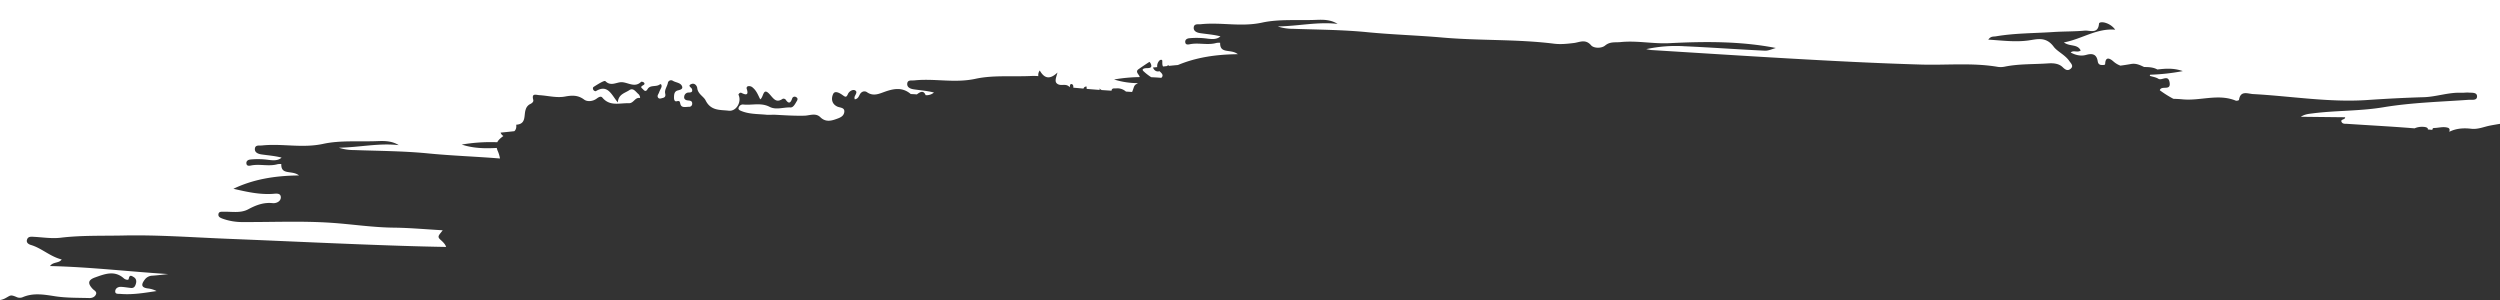 <svg xmlns="http://www.w3.org/2000/svg" width="1919" height="230.309" viewBox="0 0 1919 230.309">
  <rect x="0" y="0" width="1919" height="230.309" fill="#333333" stroke="none"/>
  <path id="路径_11674" data-name="路径 11674" d="M13.055,227.938a5.841,5.841,0,0,0,4.8.213c8.255-3.574,16.486-2.037,25-.733,8.6,1.319,17.442,1.119,26.185,1.368,2.11.059,4.409-.812,5.195-3.037.681-1.932-1.458-2.8-2.521-3.914-4.054-4.254-3.736-6.923,1.8-8.891,7.372-2.62,14.929-5.7,22.116.78.974.879,3.445,1.645,3.672.348.6-3.454,2.2-2.381,3.863-1.362,1.841,1.131,2.249,2.9,1.675,4.967-.55,1.985-1.39,3.594-3.814,3.357-2.581-.253-5.149-.761-7.733-.847-2.384-.079-4.435,1.3-4.352,3.648.073,2.08,2.453,1.635,4.049,1.77,9.3.784,18.412-.82,27.67-2.19a19.02,19.02,0,0,0-6.565-2c-5.075-.608-5.423-2.852-2.618-6.593a7.537,7.537,0,0,1,5.978-3.209c4.069-.264,8.119-.808,12.177-1.233-30.281-1.93-60.376-5.458-90.739-6.159,2.456-3.457,6.891-1.952,8.959-5.068-8.826-2.171-15.275-8.622-23.575-11.1-1.742-.52-3.788-1.686-3.045-4.075.807-2.6,3.1-2.312,5.333-2.19,6.835.375,13.788,1.494,20.5.688,15.987-1.923,32.076-1.358,48.038-1.7,26.687-.579,53.436,1.449,80.153,2.516,44.463,1.776,88.911,3.964,133.384,5.4q17.143.555,34.295.868c-.622-2.117-2.35-3.753-4.251-5.46-2.148-1.928-1.96-2.782-.045-5.2.542-.684,1.13-1.4,1.687-2.142-12.522-.692-25.047-1.881-37.6-2.012-16.125-.168-32.073-2.664-48.085-3.738-22.35-1.5-44.87-.453-67.318-.566a44.415,44.415,0,0,1-16.044-2.62c-1.565-.608-3.374-1.329-3.124-3.343.279-2.261,2.363-1.911,3.959-1.95,6.363-.158,13.1,1.252,18.892-1.861,5.989-3.22,11.816-5.455,18.747-4.744,2.949.3,6.346-1.41,6.31-4.47-.043-3.6-3.967-2.783-6.27-2.638-10.688.675-20.862-1.8-30.129-3.9,14.879-7.158,31.447-10.085,50.35-10.236-5.339-4.337-13.9.112-13.588-8.757a11.266,11.266,0,0,0-2.8.1c-6.761,1.959-13.723-.379-20.505,1.016-1.415.292-3.155.493-3.455-1.372-.315-1.957,1.047-2.987,2.972-3.229a59.949,59.949,0,0,1,14.166.309c3.4.377,7,.779,9.855-1.78-5.258-1.332-10.4-1.693-15.479-2.44-2.321-.341-5.163-1.324-5.045-4.158.141-3.391,3.4-2.486,5.544-2.713,15.552-1.643,30.852,2.283,46.992-1.242,12.958-2.831,27.593-1.529,41.489-2.085,5.348-.214,11.163-.242,16.425,3.093-15.164-1.771-29.96,1.674-45.971,1.968a37.661,37.661,0,0,0,11.783,1.8c18.92.675,37.915.708,56.726,2.565,18.355,1.813,36.786,2.392,55.16,3.909a23.8,23.8,0,0,0-1.79-5.94,13.1,13.1,0,0,1-.683-2.164c-8.984.512-17.957.354-26.89-2.594a132.177,132.177,0,0,1,27.281-1.785c.819-1.7,2.45-3.157,4.715-4.783a4.865,4.865,0,0,1-2.156-2.61c3.535-.328,7.049-.711,10.551-1.081,1.092-1,1.732-2.5,1.439-4.981,8.058-.464,5.634-7.452,7.347-11.849a6.6,6.6,0,0,1,3.406-4.018c1.321-.6,2.729-1.742,2.329-3.207-1.473-5.4,2.176-3.754,4.717-3.606,6.57.384,13.11,2.263,19.7,1.058,5.254-.961,9.846-1.248,14.632,2.332,2.361,1.766,6.579,1.524,9.663-.78,1.332-1,3.144-2.17,4.353-.715,5.719,6.878,13.186,4.057,20.248,4.3,3.826.131,4.687-4.734,8.555-4.023.379.069-.067-2.113-1.064-2.932-2.091-1.717-3.984-5.171-7.052-3.087-3.381,2.3-8.408,3.053-8.85,9.448-4.878-5.919-7.637-14.211-16.757-8.744a.875.875,0,0,1-.593.075c-1.989-.486-2.063-2.724-1.285-3.223,2.952-1.894,8.284-5.272,9.073-4.475,4.248,4.286,8.634.671,12.6.807,4.819.164,10.024,4.479,14.823-.253.293-.29,1.708.059,2.165.532,1.068,1.1.047,1.743-.876,2.25-2.435,1.335-.433,2.131.362,3.083,1.181,1.413,2.233,1.572,3.266-.2,2.117-3.624,6.522-1.5,9.415-3.661,1.152-.861,1.768.973,1.215,2.289s-1.29,2.529-1.739,3.858c-.428,1.268-1.755,2.5-.765,3.935.868,1.262,2.171.6,3.338.344,1.912-.427,2.616-1.315,2.134-3.455-.651-2.892,1.469-5.316,2.024-8.054A2.491,2.491,0,0,1,516.943,62c2.343,1.456,5.869,1.375,7.049,4.106.992,2.295-1.313,2.833-3.173,3.3-2.767.7-2.9,3.1-2.95,5.326-.032,1.385.267,3.432,2.065,2.994,2.9-.7,2.291.825,2.99,2.625,1.024,2.638,4.181,1.588,6.481,1.648a2.328,2.328,0,0,0,2.424-2.228v-.039c.122-2.726-2.09-2.433-3.823-2.716-1.655-.27-2.627-1.3-2.3-2.931a3.4,3.4,0,0,1,3.271-3.059c1.9-.026,3.394-.218,2.69-2.641-.387-1.332-3.874-2.554-.36-3.911,2.427-.936,4.215,1.394,4.4,3.124.5,4.611,4.934,6.466,6.386,9.4,4.1,8.3,11.31,7.184,17.749,7.975,5.977.735,10.265-7.1,7.41-12.452l-.028-.016a.172.172,0,0,0-.007-.059l.129.129c.511-1,1.315-1.762,2.412-1.214,3.784,1.888,5.465,1.444,3.928-3.19a1.511,1.511,0,0,1,.86-1.955l.092-.032a4.184,4.184,0,0,1,3.868,1.244c2.733,2.3,3.957,5.7,5.548,8.818,2.7-1.589,2.012-9.614,7.188-3.924,3.116,3.426,5.005,7,10.111,3.5a2.266,2.266,0,0,1,2.145.539c2.327,3.525,3.815,2.942,5.068-.751a1.966,1.966,0,0,1,2.978-1.09c1.408.691,1.366,1.834.621,3.026-1.283,2.054-2.583,5.045-4.93,4.936-5.345-.249-11.013,2.127-15.961-.459-6.7-3.5-13.622-1.041-20.385-1.814a3.365,3.365,0,0,0-3.332,2.257c-.493,1.121.008,1.845,1.112,2.354,6.377,2.94,13.406,2.588,20.1,3.254,2.046.2,4.657-.1,7.137.036,7.4.407,14.793.881,22.256.684,3.779-.1,8.484-2.336,12.006,1.154,3.551,3.52,7.487,3.1,11.614,1.648,2.857-1,6.161-1.967,6.759-5.339.685-3.864-3.234-3.459-5.359-4.465-4.646-2.2-4.633-6.633-3.1-9.74,1.385-2.8,5.24-.474,7.146.906,2.307,1.672,2.939,1.976,4.182-.853.863-1.962,3.581-3.635,5.3-2.816,2.49,1.183.22,3.448-.294,5.253a4.931,4.931,0,0,0,.182,1.7c2.388-.292,3.032-2.083,3.84-3.633,1.3-2.491,3.776-3.091,5.591-1.819,4.9,3.433,9.488,1.1,13.863-.442,6.958-2.447,13.454-3.447,19.6,1.747.044.037.09.071.134.107,1.561.034,3.12.129,4.682.266,3.986-3.275,5.663-1.975,6.718.6a8.811,8.811,0,0,0,6.379-2.052c-5.257-1.332-10.4-1.693-15.479-2.44-2.321-.341-5.163-1.324-5.045-4.158.142-3.391,3.4-2.486,5.545-2.713,15.551-1.644,30.851,2.283,46.991-1.242,12.958-2.831,27.593-1.529,41.489-2.085a54.786,54.786,0,0,1,6.609.043,5.93,5.93,0,0,1,1.1-4.315c3.31,5.8,7.451,7.5,13.6,1.554-1.07,4.267-2.941,7.691.884,9.2,2.594,1.026,5.944-.86,8.406,1.993.429.5-.144-2.793,1.618-2.3,1.287.364,1.292,1.587,1.268,2.762,1.827.148,3.655.3,5.479.478.773.077,1.548.138,2.321.21a2.21,2.21,0,0,1,2.358-1.556c.025.586.046,1.182.076,1.777q5.07.444,10.143.808c-.168-.382-.35-.775-.557-1.189a14.6,14.6,0,0,0,1.88,1.278q3.825.264,7.647.5a1.606,1.606,0,0,1,.022-.317c.412-1.916,2.182-1.329,3.529-1.445a9.745,9.745,0,0,1,6.857,1.923c.226.182.437.351.642.513q2.361.144,4.721.295a26.137,26.137,0,0,0,1-2.685c.467-1.417.848-2.624,2.24-3.337a8.071,8.071,0,0,0,1.216-.757,60.462,60.462,0,0,1-18.3-2.808A126.409,126.409,0,0,1,875.41,59.17a8.136,8.136,0,0,0-1.136-2.067c-1.187-1.617-1.513-2.82.222-4.034q4.1-2.874,8.318-5.581a5.35,5.35,0,0,1,1,1.357c1.335,3.071-.555,3.446-2.919,3.464-1.85.015-4.807.557-2.346,2.62a38.416,38.416,0,0,0,5.646,4.338q3.849.153,7.7.48c.076-.068.156-.126.229-.2,1.837-1.9-.106-3.486-1.263-4.6-.107-.1-.2-.2-.3-.306-1.56.507-3.806.22-5.053-2.813q1.64-.152,3.272-.319a6.035,6.035,0,0,1,1.341-4.621c.877-1.24,2.633-1.436,2.579.082-.07,1.957.032,3.406.6,4.068l2.81-.3a13.965,13.965,0,0,0,1.2-.785,7.005,7.005,0,0,0,.44.615c2.312-.24,4.62-.466,6.925-.662,13.745-5.744,28.915-8.159,46-8.295-5.34-4.338-13.9.111-13.589-8.758a11.266,11.266,0,0,0-2.8.095c-6.762,1.959-13.724-.379-20.505,1.016-1.416.292-3.156.493-3.456-1.372-.315-1.957,1.047-2.987,2.972-3.228a60,60,0,0,1,14.166.308c3.4.377,7,.78,9.855-1.78-5.258-1.332-10.4-1.693-15.479-2.439-2.321-.341-5.163-1.325-5.045-4.159.141-3.391,3.4-2.486,5.545-2.713,15.551-1.643,30.851,2.283,46.991-1.242,12.958-2.831,27.593-1.529,41.489-2.084,5.348-.214,11.163-.243,16.426,3.092-15.164-1.77-29.961,1.675-45.972,1.969a37.69,37.69,0,0,0,11.783,1.8c18.92.675,37.915.708,56.726,2.566,19.261,1.9,38.607,2.433,57.881,4.129,28.411,2.5,57.155,1.15,85.6,4.714,5.181.649,10.294.111,15.513-.538,4.078-.508,8.73-3.279,13.03,1.765,2.019,2.368,7.958,2.532,10.729.23,3.893-3.234,7.75-2.249,11.876-2.679,12.534-1.306,24.9,1.469,37.421.836,27.361-1.381,54.725-1.586,81.808,3.684-2.832.806-5.693,2.207-8.482,2.075-20.683-.974-41.339-2.511-62.024-3.414a106.455,106.455,0,0,0-29.024,2.252c2.578.449,3.261.637,3.951.679,34.9,2.156,69.784,4.412,104.687,6.413,34.182,1.959,68.362,3.744,102.6,4.738,19.6.569,39.318-1.565,58.839,1.792a16.017,16.017,0,0,0,5.652-.3c10.747-2.111,21.681-1.631,32.522-2.385,4-.278,8.354-.092,11.42,2.873,2,1.934,3.743,3.117,6,1.354,2.827-2.208.307-4.3-.865-6.038-3.159-4.687-9.3-7.352-11.976-10.982-6.013-8.144-12.93-5.706-19.484-4.819-10.244,1.387-20.088-.014-30.751-.626,1.973-2.827,4.049-2.233,5.812-2.536,14.579-2.5,29.364-2.327,44.059-3.306,8.016-.534,16.088-.337,24.079-1.077,4.037-.373,10.3,2.928,11.037-5.3.121-1.348,2.891-1.26,4.509-.822a14.377,14.377,0,0,1,7.952,5.4c-14.3-1.247-25.556,7.164-39.4,9.764,4.456,3.379,10.463,1.035,12.883,6.226-2.683,1.892-5.415-.561-7.68,1.529,4,2.121,7.94,2.955,11.952,1.811,4.8-1.368,7.972-.443,8.805,4.913.308,1.98,1.356,2.911,3.341,2.847.917-.029,2.336.213,2.379-.882.283-7.2,5.314-2.72,6.371-1.794a16.849,16.849,0,0,0,5.328,3.183c2.745-.368,5.482-.782,8.2-1.274,3.806-.688,6.879.859,9.981,2.319,3.684.05,7.066.175,10.18,1.91,5.879-.659,12.07-1.336,19.532,1.222A158.663,158.663,0,0,1,1651,57.352a5.325,5.325,0,0,0-.321.883c2.256.726,4.7,1.027,6.557,2.225,2.709,1.742,7.619-3.649,8.665,2.89,1.093,6.834-6.311,1.863-7.542,5.925a77.4,77.4,0,0,0,10.455,6.582c2.354.054,4.7.179,7.04.4,13.653,1.314,27.389-4.536,40.841,1.013.667.275,2.415-.24,2.461-.561,1.09-7.536,6.783-4.723,10.772-4.507,29.212,1.576,58.393,6.557,87.574,4.575,14.521-.987,28.95-1.746,43.494-2.172,9.521-.28,18.961-3.827,28.773-3.409,1.888.081,3.8-.267,5.678-.12,2.5.2,6.368-.318,6.429,2.83.068,3.527-4.047,2.541-6.3,2.7-21.947,1.553-44.007,2.129-65.735,5.747-17.969,2.992-36.174,2.375-54.157,4.677-3.011.385-6.043.6-9.054,2.6l33.984.379c.2,2.04-3.884,1.356-2.719,3.626.867,1.688,2.91,1.333,4.5,1.439,16.749,1.125,33.519,1.987,50.25,3.339l1.294.1a13.728,13.728,0,0,1,6.186-1.159c1.739.006,4.19.429,4,1.825-.009.065-.007.122-.015.186q1.743.153,3.483.316c0-.719.428-1.437,1.071-1.437,3.6,0,7.186-1.293,10.776-.194a1.745,1.745,0,0,1,1.3,2.262c-.044.275-.083.533-.119.777l.119.015c5.093-2.565,10.806-2.96,16.568-2.274,5.26.627,9.8-1.521,14.582-2.44,2.533-.487,5.071-.922,7.611-1.333V0H.5V230.308a12.64,12.64,0,0,0,3.528-1.1c4.534-2.268,4.034-3.359,9.027-1.275" transform="translate(-0.5)" fill="#fff"/>
</svg>
